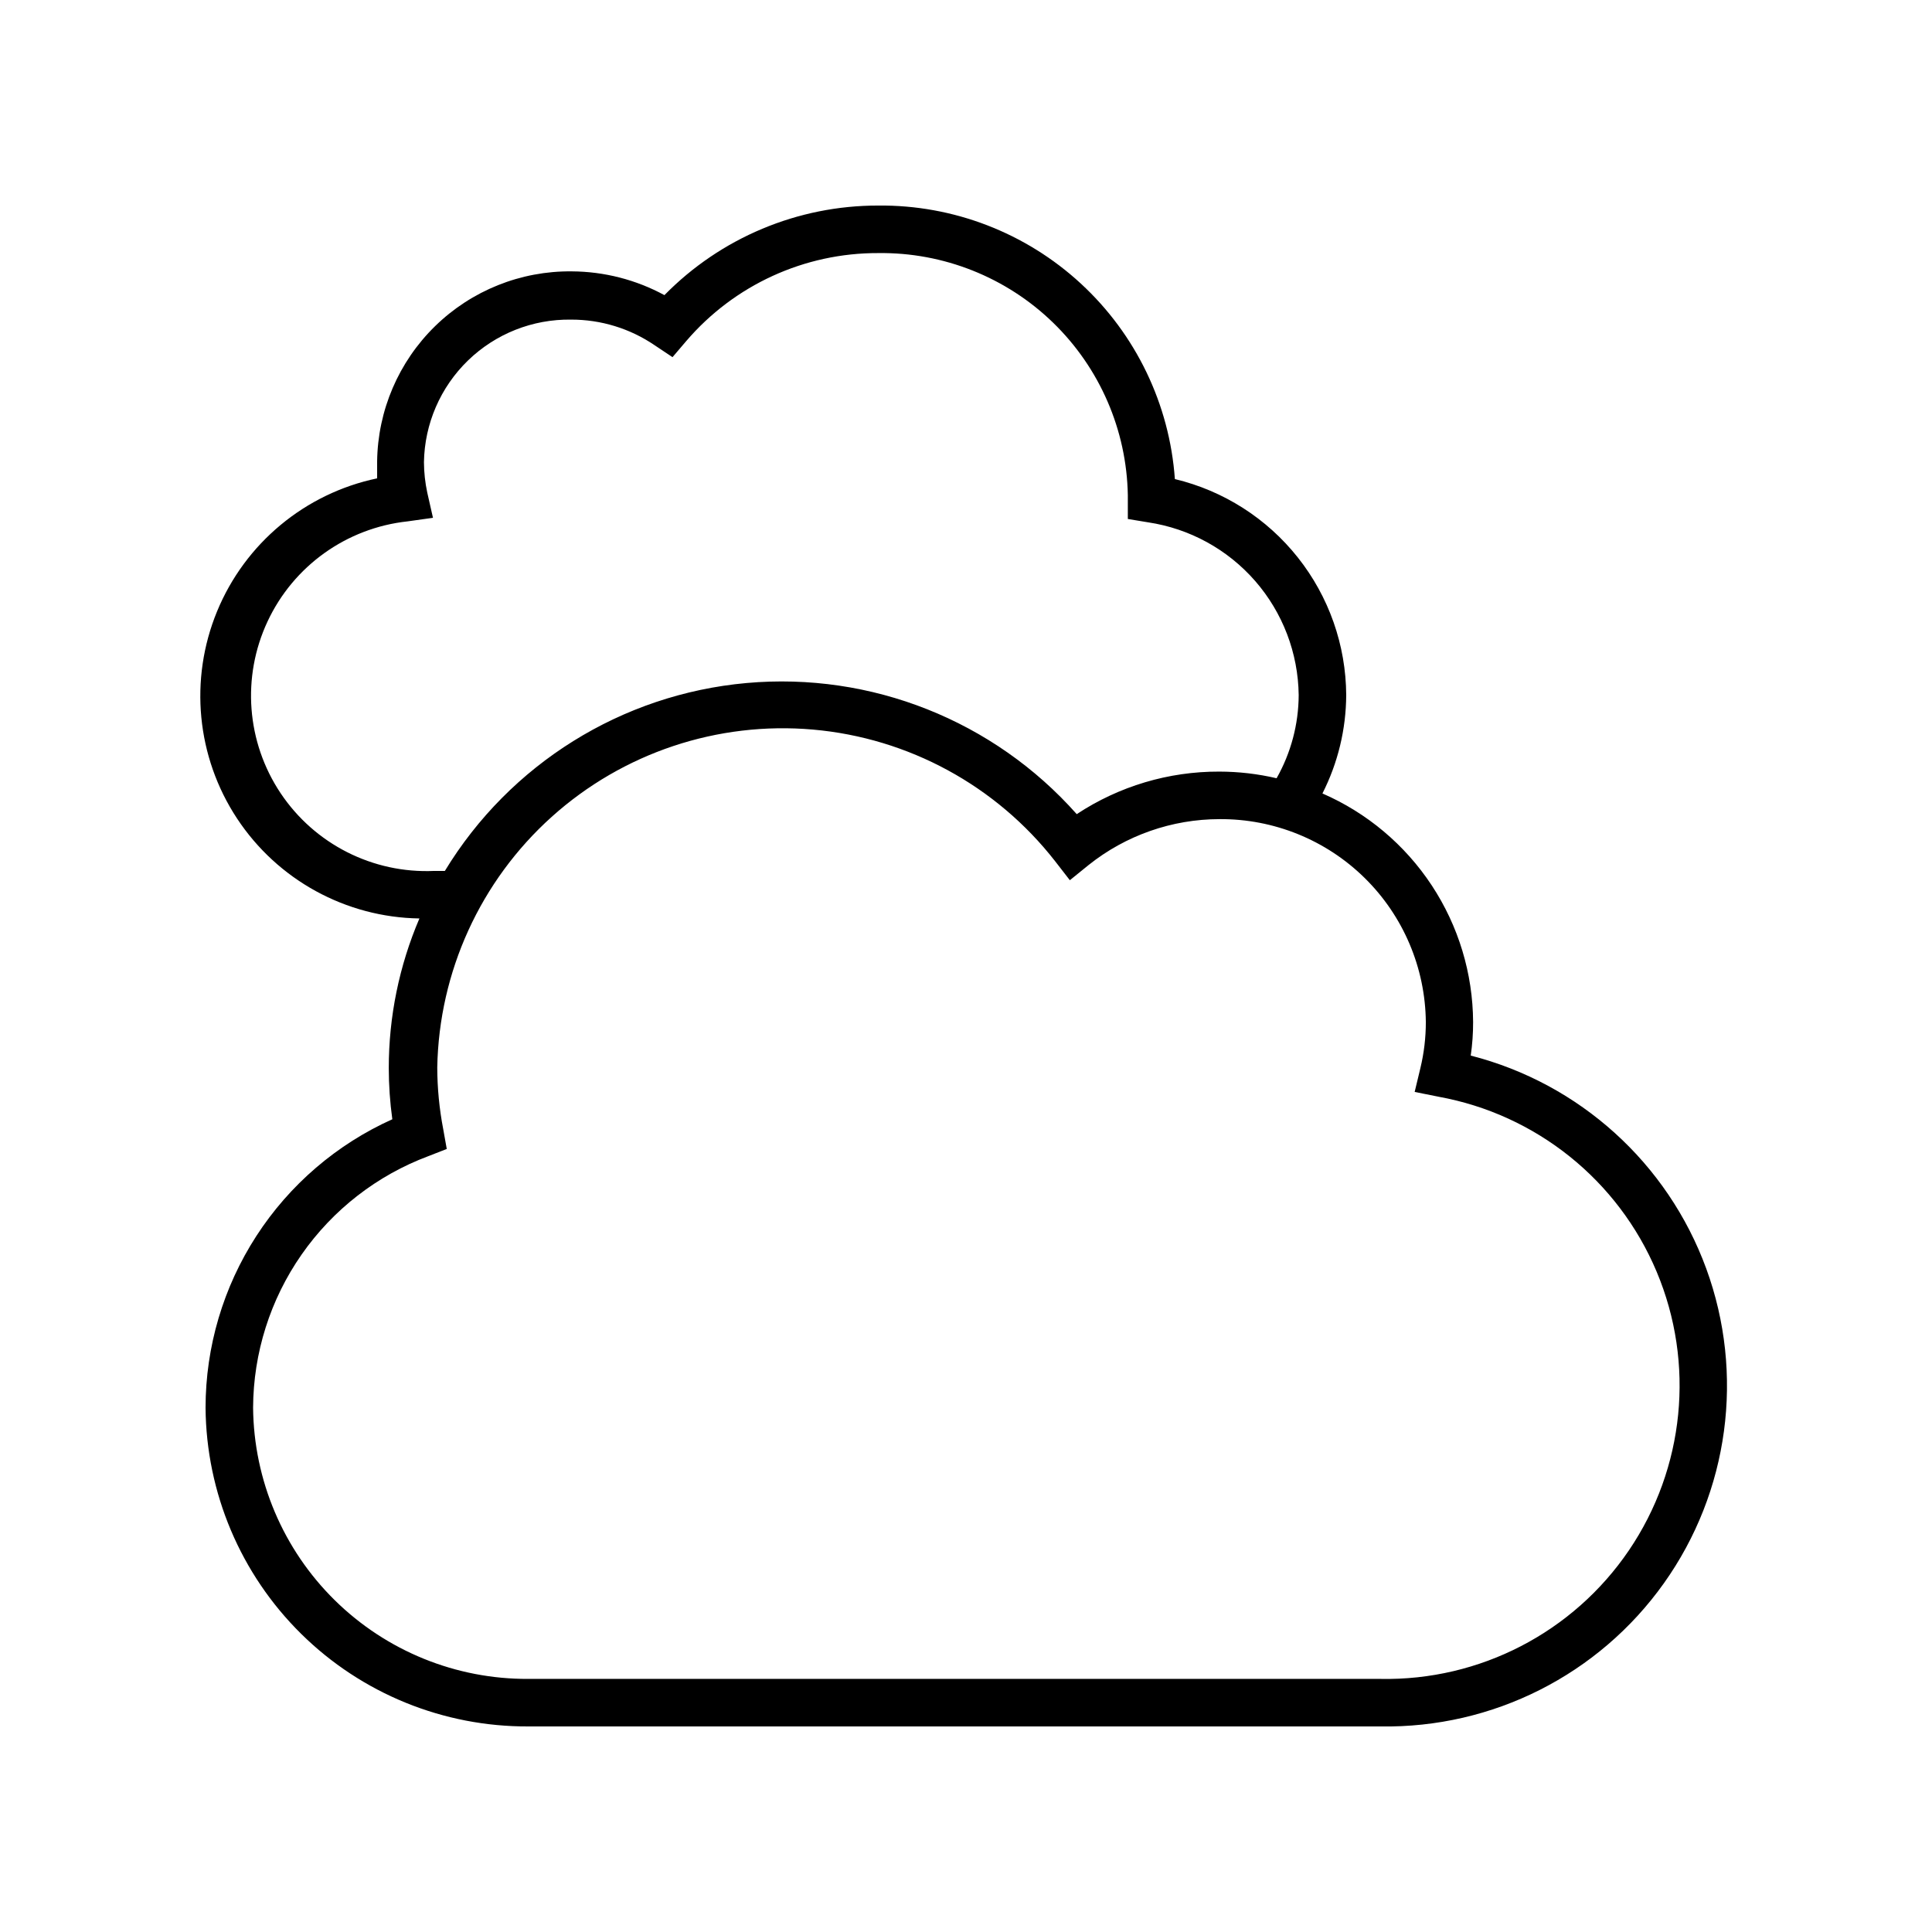 <?xml version="1.0" encoding="UTF-8"?>
<!-- Uploaded to: ICON Repo, www.iconrepo.com, Generator: ICON Repo Mixer Tools -->
<svg fill="#000000" width="800px" height="800px" version="1.1" viewBox="144 144 512 512" xmlns="http://www.w3.org/2000/svg">
 <path d="m533.76 423.74c0.426-2.941 0.637-5.91 0.629-8.883-0.066-12.879-3.875-25.465-10.965-36.223-7.09-10.754-17.152-19.219-28.965-24.359 4.102-8.082 6.258-17.008 6.301-26.07-0.074-13.246-4.586-26.086-12.82-36.465-8.23-10.379-19.703-17.695-32.586-20.781-1.41-19.816-10.328-38.352-24.934-51.82-14.602-13.469-33.797-20.859-53.66-20.664-21.32-0.035-41.75 8.523-56.68 23.738-7.543-4.09-15.98-6.254-24.562-6.297-13.516-0.148-26.543 5.07-36.215 14.52-9.668 9.445-15.195 22.344-15.359 35.863v4.473-0.004c-19.098 4.004-34.98 17.195-42.414 35.238-7.434 18.039-5.457 38.59 5.277 54.883s28.836 26.223 48.344 26.512c-5.363 12.539-8.129 26.039-8.121 39.676 0.004 4.531 0.32 9.055 0.941 13.539-14.734 6.625-27.246 17.363-36.027 30.926s-13.461 29.371-13.469 45.527c0.18 22.539 9.293 44.086 25.336 59.914 16.043 15.832 37.707 24.656 60.246 24.539h225.77c29.762 0.504 57.859-13.684 75.117-37.938 17.258-24.25 21.457-55.445 11.227-83.398-10.23-27.949-33.578-49.066-62.41-56.445zm-274.7-48.934c-16.238 0.719-31.672-7.098-40.703-20.613-9.027-13.512-10.344-30.762-3.461-45.488 6.879-14.727 20.949-24.789 37.109-26.535l6.738-0.945-1.512-6.676c-0.57-2.652-0.863-5.352-0.879-8.062 0.164-10.176 4.363-19.871 11.672-26.957 7.309-7.086 17.129-10.98 27.309-10.828 7.906-0.023 15.633 2.348 22.168 6.801l4.723 3.148 3.652-4.281c12.727-14.852 31.328-23.371 50.887-23.301 17.266-0.219 33.918 6.41 46.309 18.434 12.391 12.027 19.516 28.473 19.816 45.738v6.297l5.352 0.883c11.008 1.645 21.074 7.156 28.387 15.543 7.316 8.391 11.406 19.109 11.539 30.242-0.031 7.727-2.047 15.316-5.856 22.039-4.977-1.164-10.066-1.754-15.176-1.762-13.434-0.051-26.578 3.871-37.789 11.273-22.004-24.82-54.488-37.715-87.523-34.746-33.039 2.973-62.699 21.453-79.93 49.797zm250.77 214.12h-225.77c-19.195 0.117-37.66-7.379-51.34-20.848s-21.465-31.809-21.648-51.008c0.062-14.52 4.543-28.676 12.844-40.586 8.305-11.914 20.031-21.02 33.633-26.105l4.848-1.891-0.945-5.289c-1.031-5.375-1.559-10.836-1.574-16.309 0.465-25.391 11.449-49.445 30.332-66.422 18.883-16.977 43.965-25.348 69.258-23.121 25.297 2.231 48.527 14.859 64.148 34.879l3.906 5.039 4.977-4.031c9.855-7.863 22.09-12.148 34.699-12.156 14.375-0.098 28.203 5.508 38.453 15.59 10.246 10.082 16.074 23.816 16.211 38.191 0.004 4.117-0.484 8.219-1.449 12.219l-1.512 6.297 6.297 1.258v0.004c25.891 4.688 47.656 22.148 57.844 46.406 10.191 24.258 7.426 52.023-7.348 73.797-14.773 21.77-39.555 34.598-65.863 34.086z"/>
</svg>